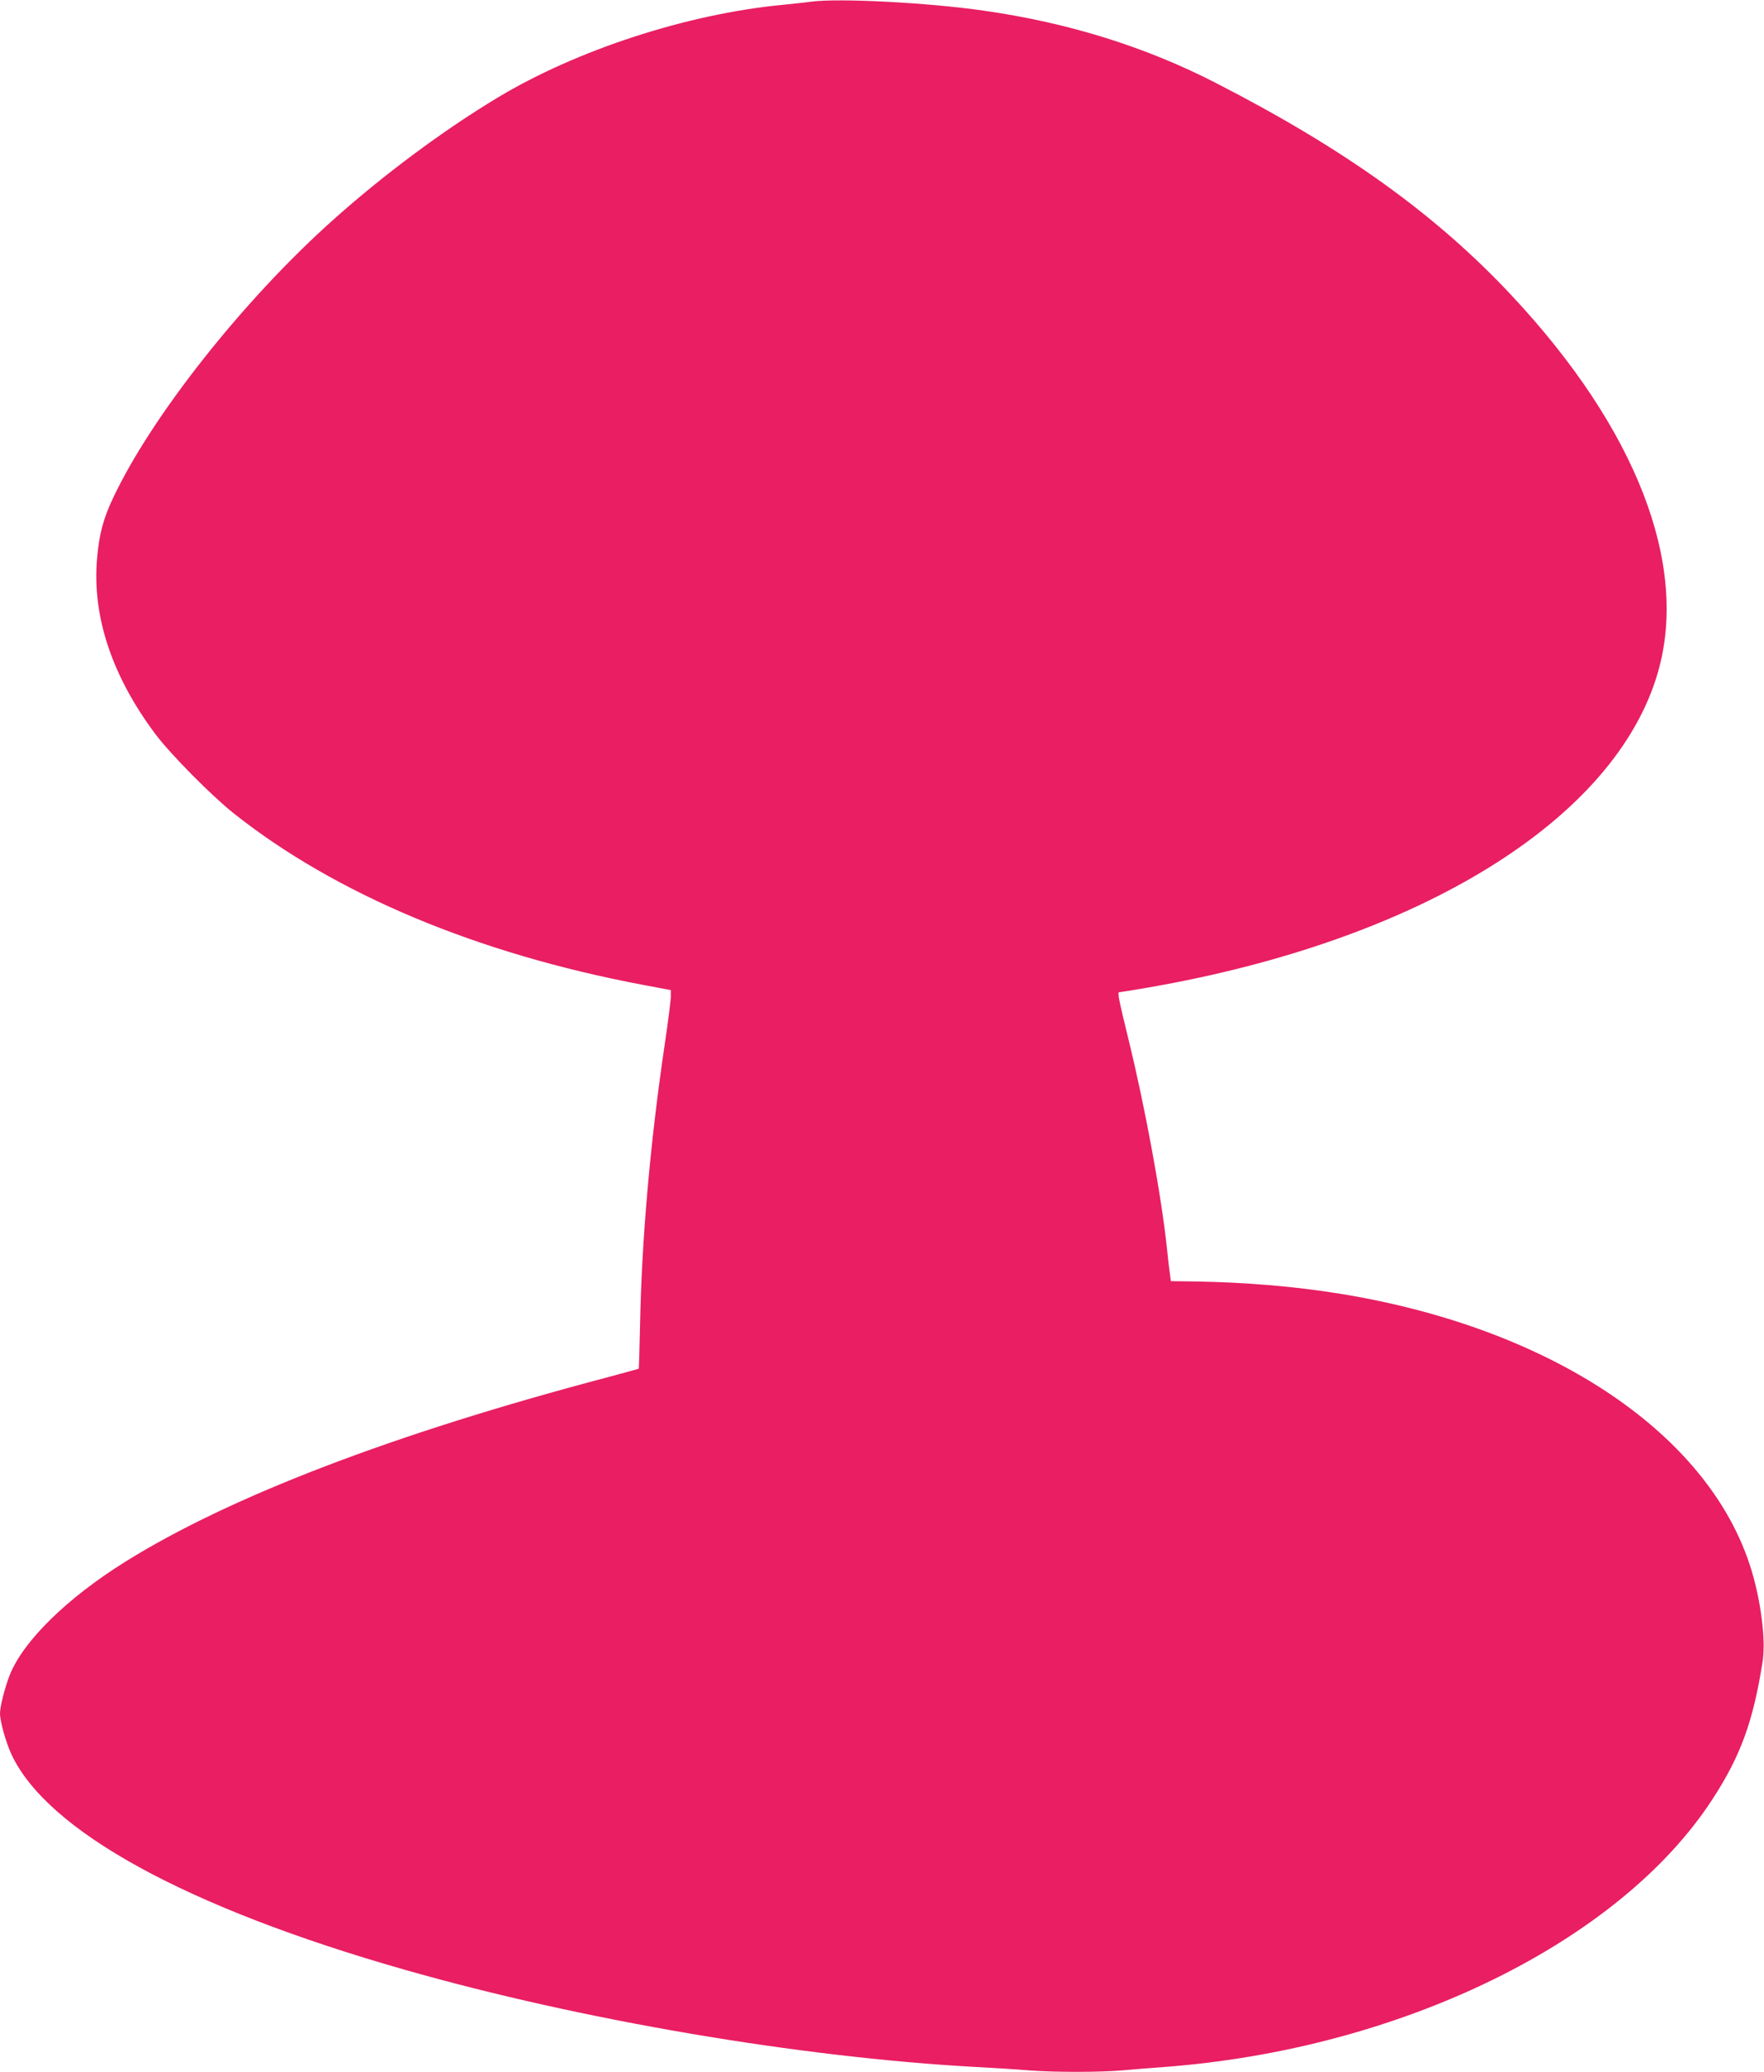 <?xml version="1.0" standalone="no"?>
<!DOCTYPE svg PUBLIC "-//W3C//DTD SVG 20010904//EN"
 "http://www.w3.org/TR/2001/REC-SVG-20010904/DTD/svg10.dtd">
<svg version="1.0" xmlns="http://www.w3.org/2000/svg"
 width="1090pt" height="1280pt" viewBox="0 0 1090 1280"
 preserveAspectRatio="xMidYMid meet">
<g transform="translate(0,1280) scale(0.1,-0.1)"
fill="#e91e63" stroke="none">
<path d="M5015 12790 c-33 -5 -114 -13 -180 -20 -587 -56 -1270 -278 -1760
-573 -336 -202 -711 -481 -1025 -763 -551 -494 -1114 -1207 -1351 -1710 -61
-129 -86 -223 -99 -372 -32 -357 91 -728 360 -1087 89 -120 347 -381 483 -489
628 -499 1504 -867 2527 -1060 l175 -33 0 -44 c-1 -24 -17 -156 -38 -294 -90
-609 -142 -1206 -152 -1730 -3 -148 -7 -270 -8 -271 -1 -1 -90 -25 -197 -54
-1315 -347 -2331 -736 -2975 -1138 -361 -225 -632 -491 -715 -701 -30 -76 -60
-195 -60 -236 0 -50 36 -178 70 -252 220 -475 1084 -948 2430 -1332 1093 -312
2440 -541 3530 -601 113 -6 260 -15 328 -21 158 -12 435 -12 576 0 61 6 179
15 261 21 1460 110 2813 771 3387 1655 173 266 251 479 309 847 19 121 -4 333
-56 524 -234 861 -1226 1539 -2566 1753 -274 44 -577 69 -884 74 l-150 2 -6
45 c-4 25 -12 95 -18 155 -34 324 -135 873 -237 1290 -62 253 -70 295 -58 295
5 0 86 13 179 29 1680 291 2889 1039 3150 1949 191 665 -135 1504 -903 2325
-468 501 -1032 906 -1830 1315 -436 224 -913 372 -1432 446 -346 50 -893 78
-1065 56z"/>
</g>
</svg>
